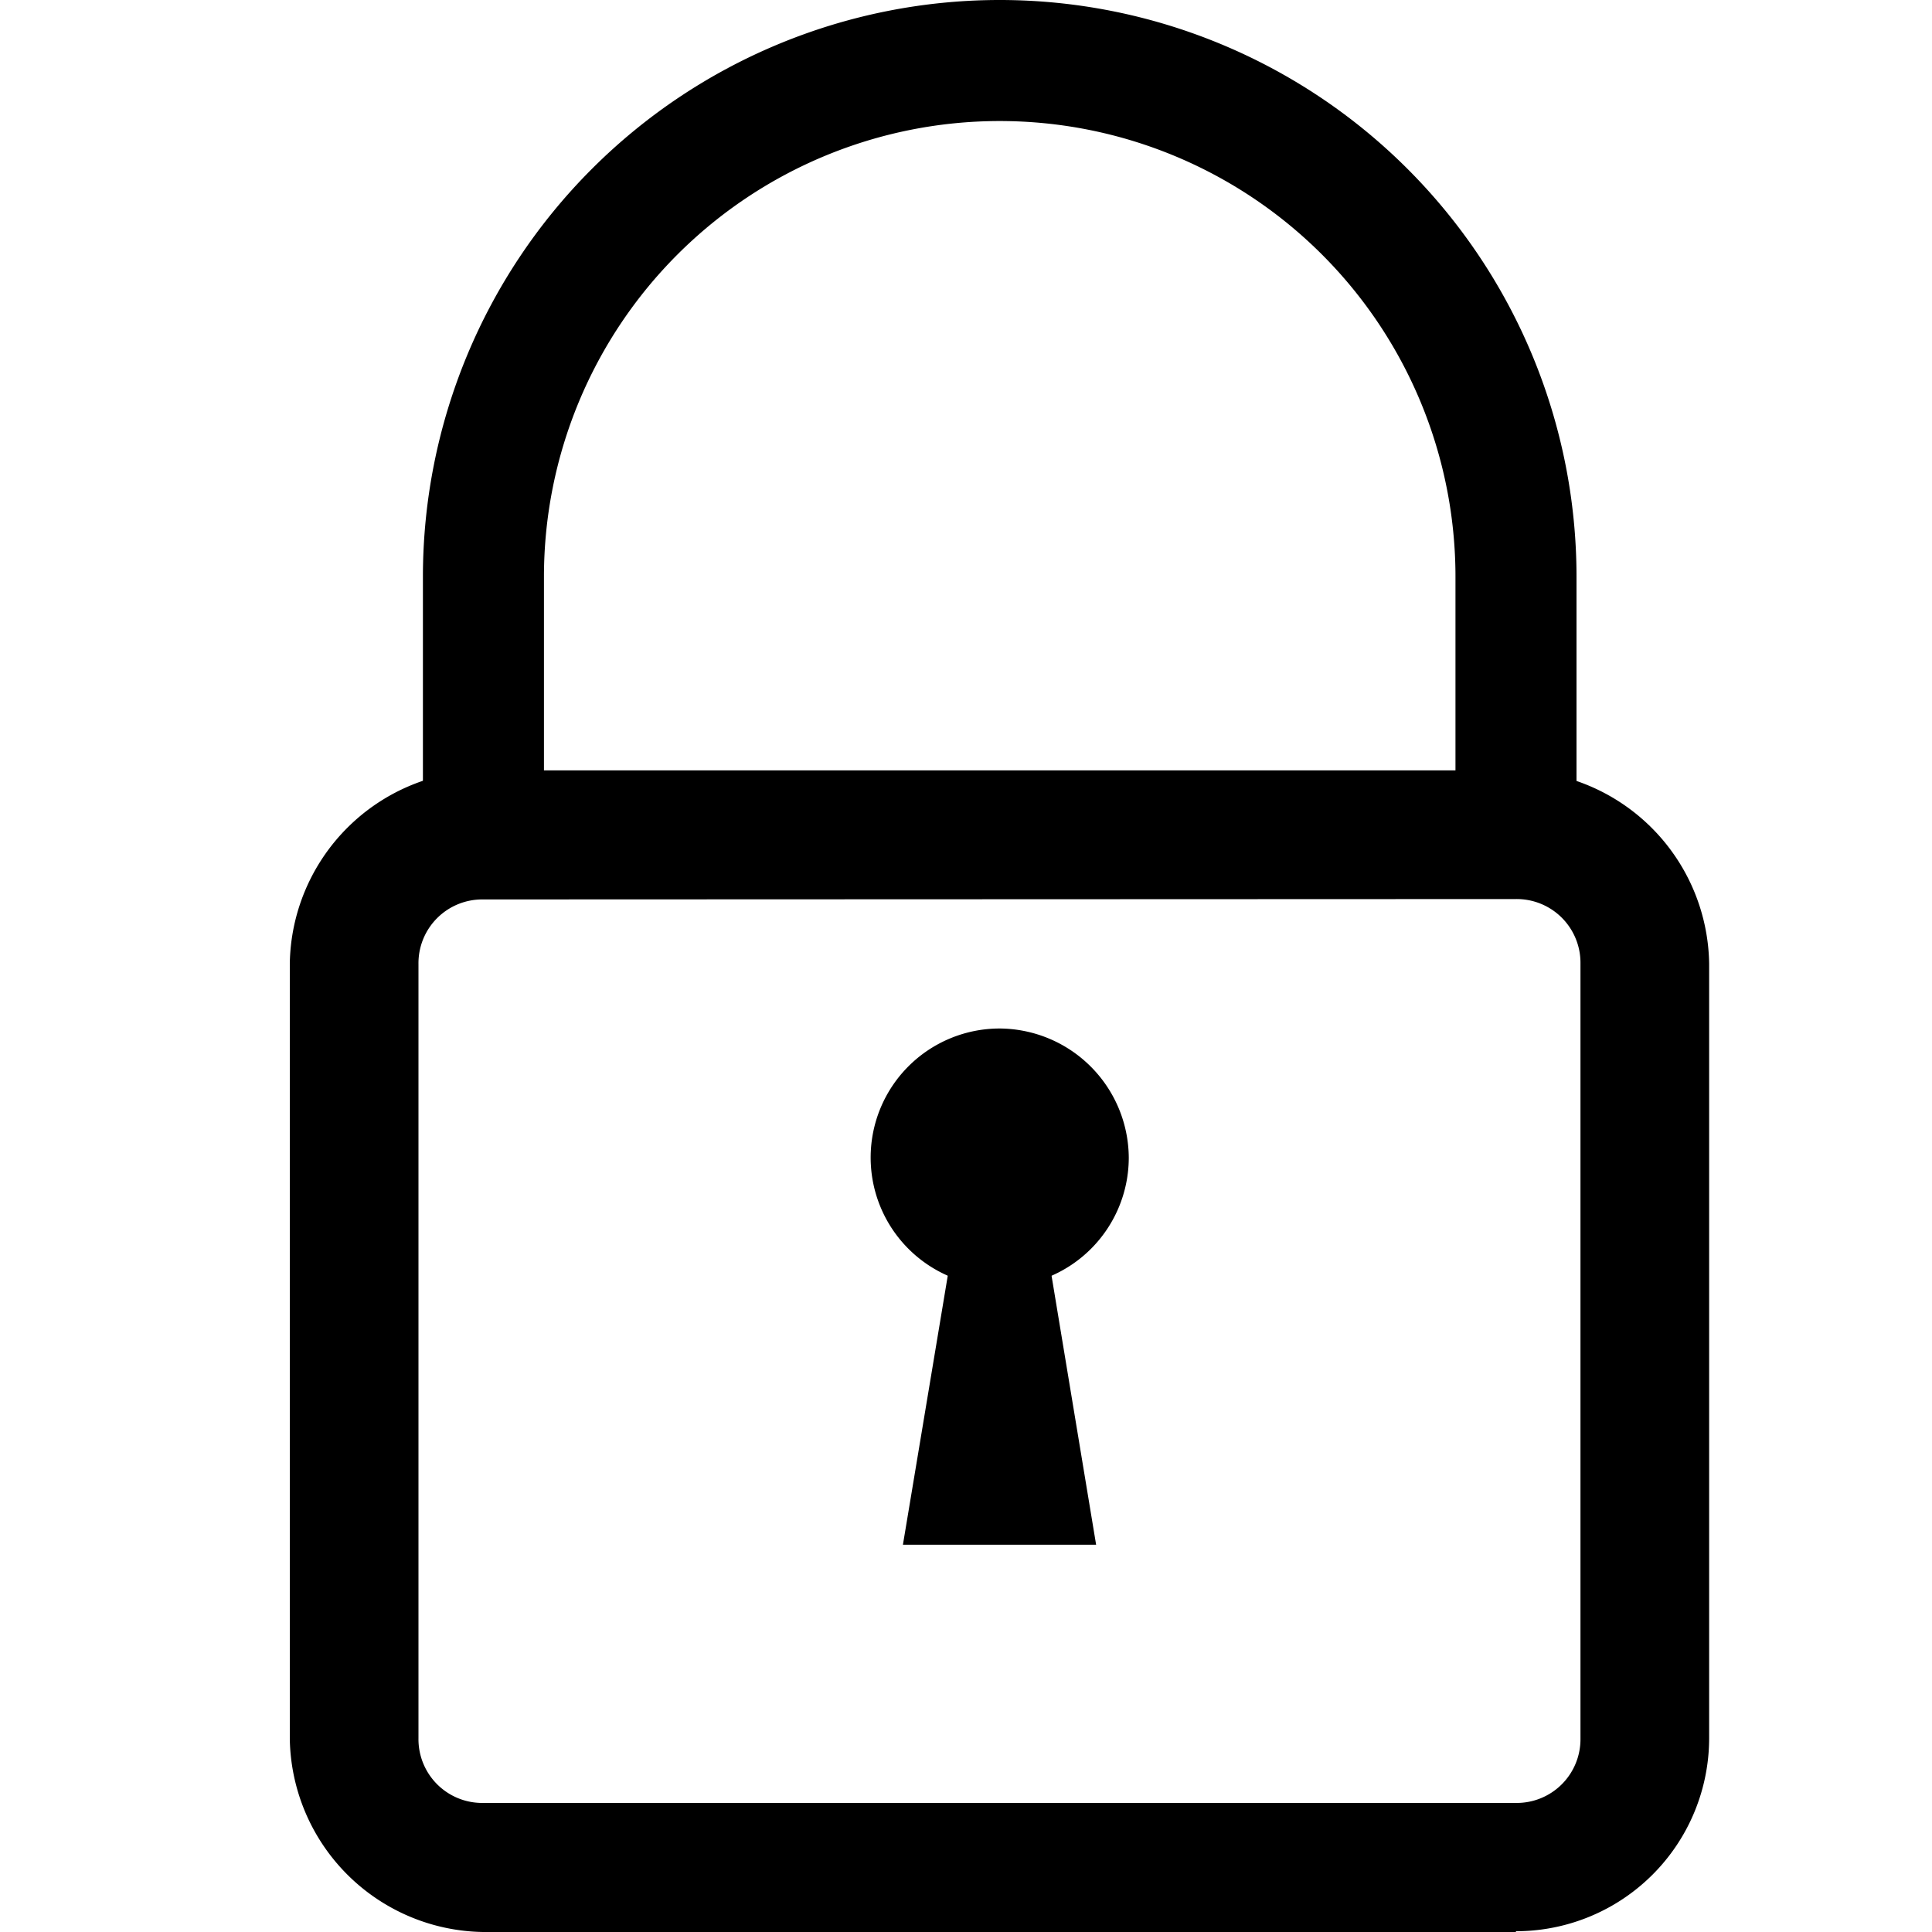 <svg xmlns="http://www.w3.org/2000/svg" width="20" height="20" viewBox="0 0 20 20">
  <g id="icon-lock" transform="translate(-1191 -11)">
    <rect id="Rettangolo_38738" data-name="Rettangolo 38738" width="20" height="20" transform="translate(1191 11)" fill="none"/>
    <g id="icon-lock-2" data-name="icon-lock" transform="translate(1179.6 3)">
      <path id="Tracciato_5241" data-name="Tracciato 5241" d="M29.642,16.643H28.389V13.971a4.718,4.718,0,0,0-9.436,0v2.672H17.7V13.971a5.971,5.971,0,0,1,11.942,0v2.672" transform="translate(-1.922)"/>
      <path id="Tracciato_5242" data-name="Tracciato 5242" d="M27.093,39.125H16.4a2.032,2.032,0,0,1-2-2V29.1a2.032,2.032,0,0,1,2-2H27.093a2.032,2.032,0,0,1,2,2v8.017a2,2,0,0,1-2,2ZM16.4,28.436a.66.66,0,0,0-.668.668v8.017a.66.66,0,0,0,.668.668H27.093a.66.66,0,0,0,.668-.668V29.1a.66.66,0,0,0-.668-.668Z" transform="translate(0 -11.125)"/>
      <path id="Tracciato_5243" data-name="Tracciato 5243" d="M31.472,34.836A1.336,1.336,0,1,1,30.136,33.5a1.345,1.345,0,0,1,1.336,1.336" transform="translate(-8.387 -14.853)"/>
      <path id="Tracciato_5244" data-name="Tracciato 5244" d="M30.936,36.7h-.668L29.6,40.708h2L30.936,36.7" transform="translate(-8.853 -16.717)"/>
    </g>
  </g>
</svg>
